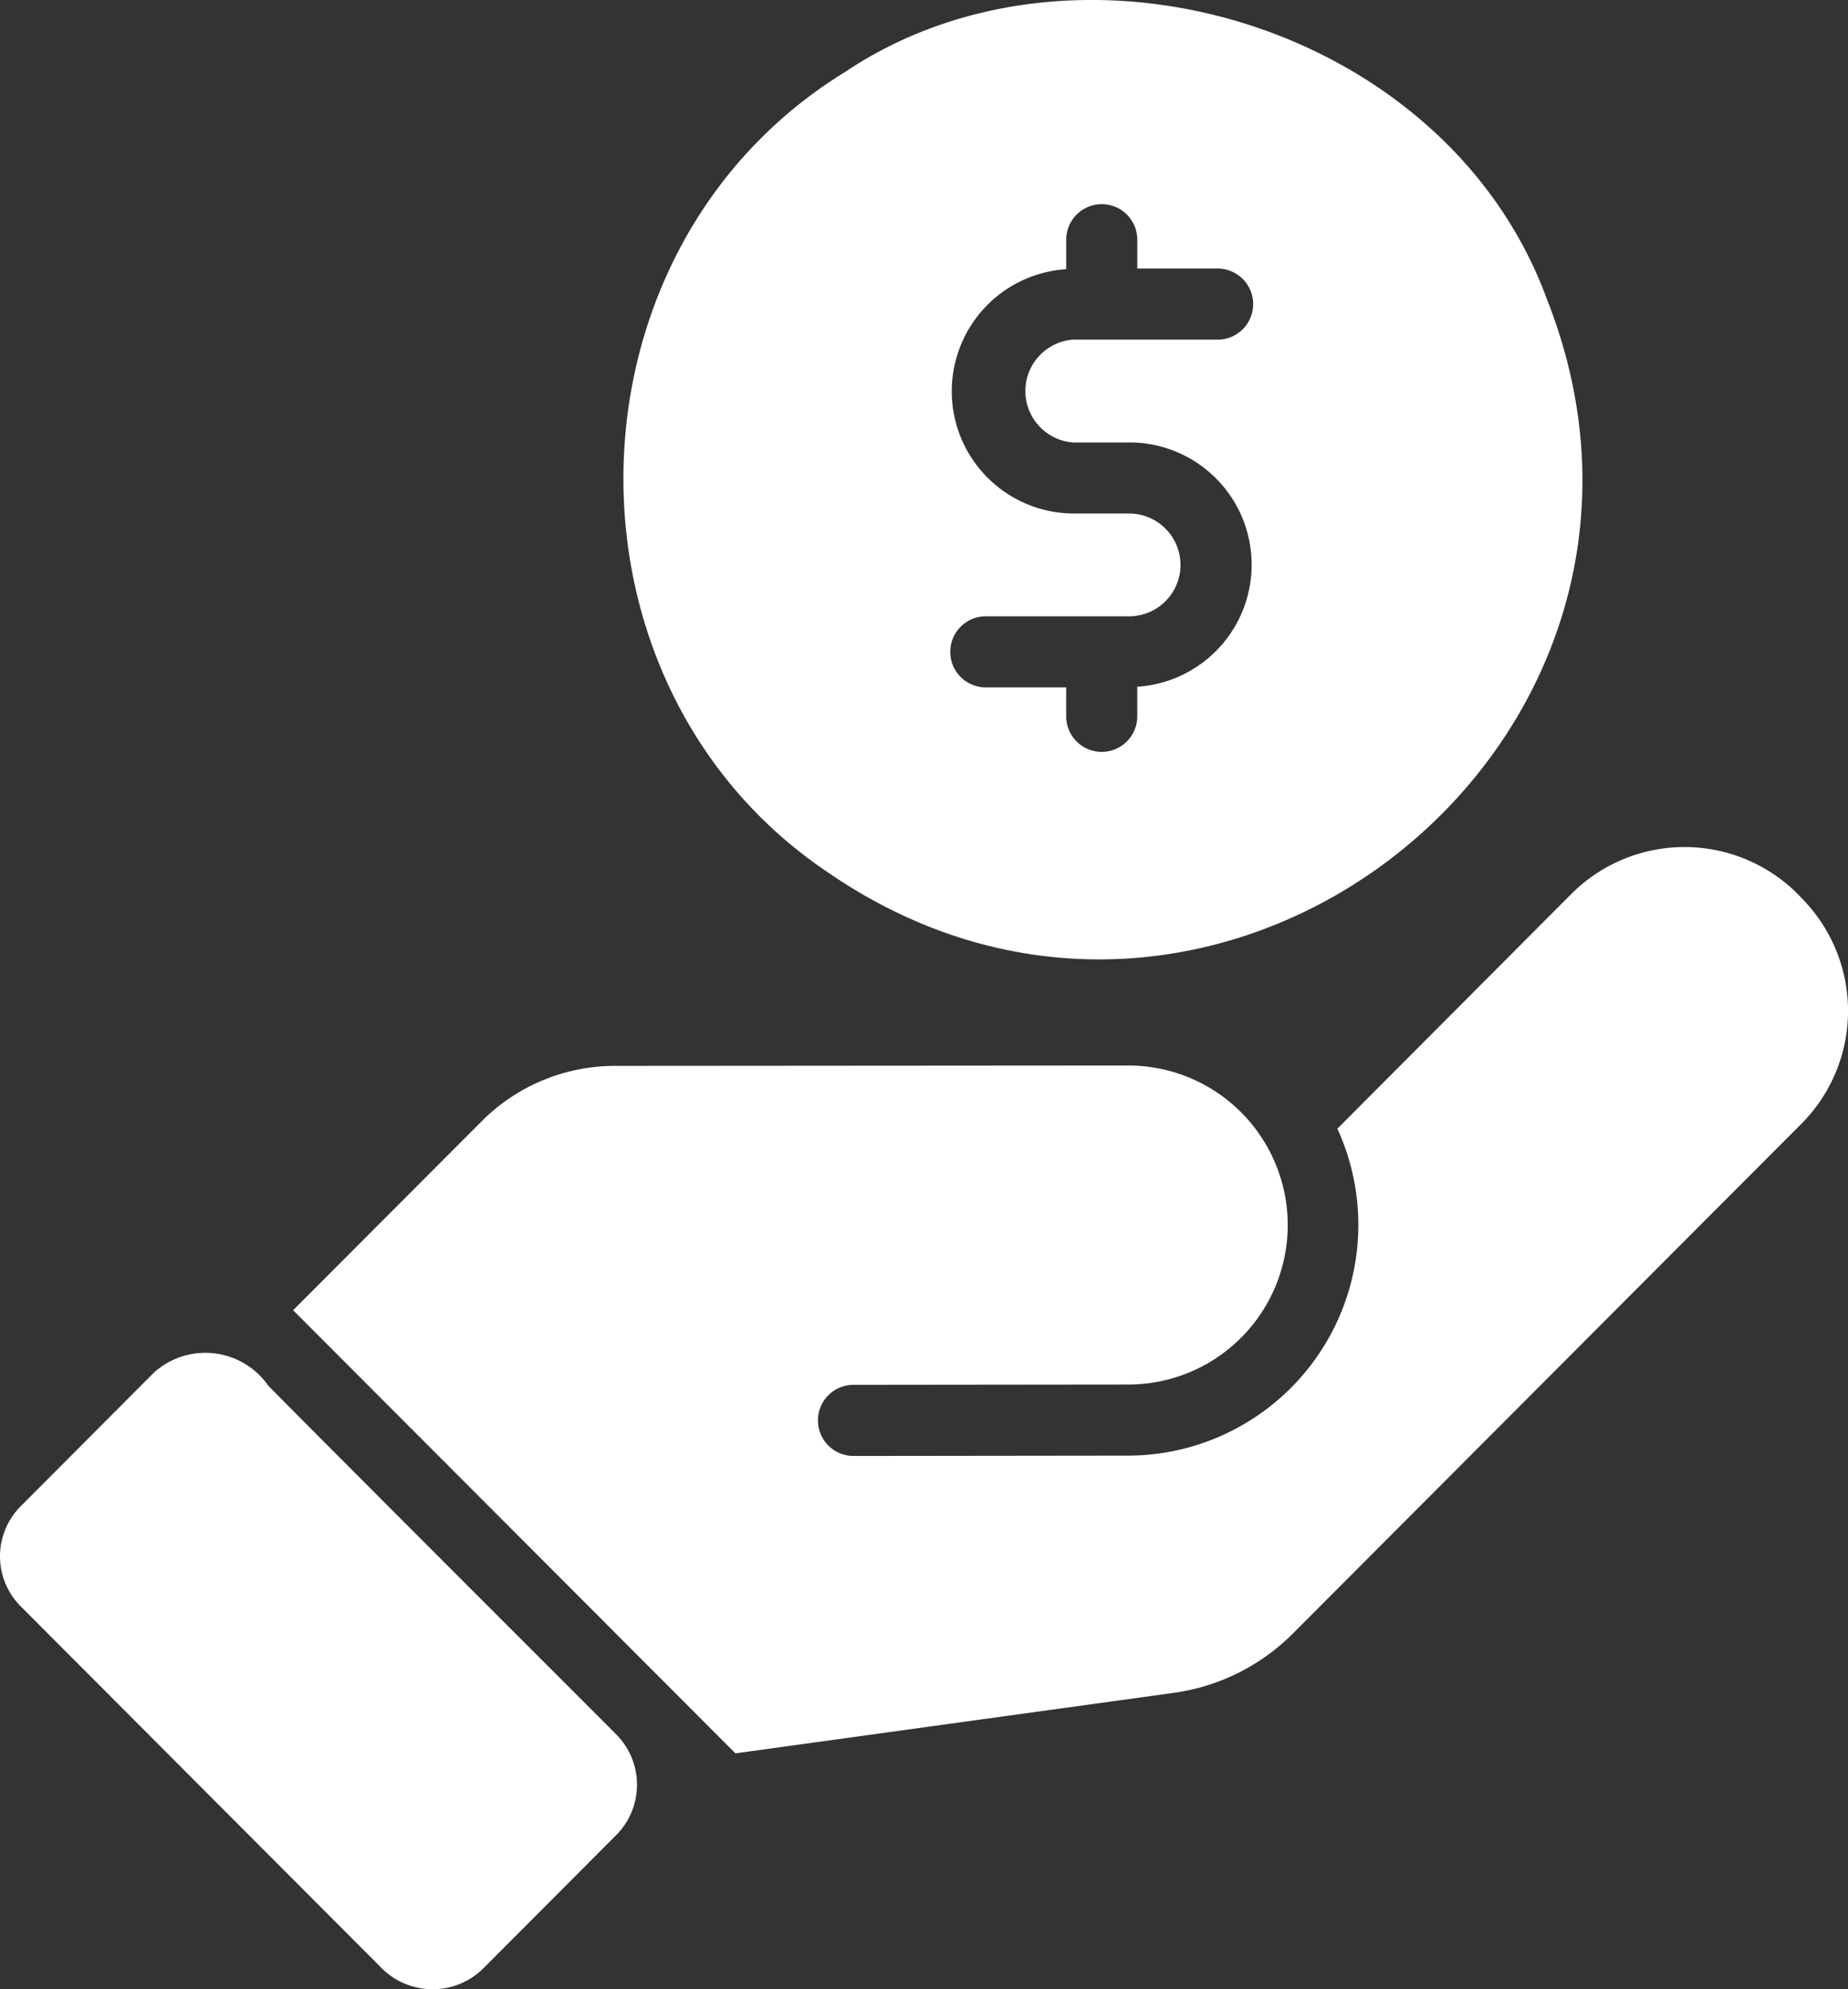<svg id="Group_4032" data-name="Group 4032" xmlns="http://www.w3.org/2000/svg" xmlns:xlink="http://www.w3.org/1999/xlink" width="50.174" height="53.996" viewBox="0 0 50.174 53.996">
  <rect x="0" y="0" width="50.174" height="53.996" fill="#333333" stroke="none"/>
  <defs>
    <clipPath id="clip-path">
      <rect id="Rectangle_3765" data-name="Rectangle 3765" width="50.174" height="53.996" fill="#fff"/>
    </clipPath>
  </defs>
  <g id="Group_4031" data-name="Group 4031" clip-path="url(#clip-path)">
    <path id="Path_2311" data-name="Path 2311" d="M145.977,23.668c10.629,7.33,24.267-3.584,19.536-15.55C162.781.665,152.789-2.3,146.45,1.96,138.642,6.76,138.4,18.565,145.977,23.668Zm8.233-9.73h-1.573a3.319,3.319,0,0,1-.174-6.631v-.8a.965.965,0,0,1,1.93,0v.782h2.181a.965.965,0,0,1,0,1.93h-3.938a1.4,1.4,0,0,0,0,2.79h1.573a3.319,3.319,0,0,1,.183,6.631v.8a.965.965,0,0,1-1.93.006v-.788h-2.182a.965.965,0,0,1,0-1.93h3.928a1.395,1.395,0,0,0,0-2.789Z" transform="translate(-123.515 0)" fill="#fff"/>
    <path id="Path_2312" data-name="Path 2312" d="M107.022,192.2a4.343,4.343,0,0,0-6.135-.287q-.071.065-.139.132l-6.362,6.381A6.264,6.264,0,0,1,88.7,207.3l-7.451.009a.965.965,0,0,1,0-1.931l7.453-.008a4.329,4.329,0,0,0,.014-8.659H88.7l-13.978.01a5.112,5.112,0,0,0-3.552,1.487l-5.136,5.145,12.009,12.028,11.893-1.641a5.663,5.663,0,0,0,3.224-1.593l13.833-13.862A4.344,4.344,0,0,0,107.022,192.2Z" transform="translate(-58.076 -167.79)" fill="#fff"/>
    <path id="Path_2313" data-name="Path 2313" d="M7.283,305.546a2.083,2.083,0,0,0-3.1-.357l-3.62,3.63a1.923,1.923,0,0,0,0,2.719l0,0,9.817,9.837a1.957,1.957,0,0,0,2.741-.01l3.62-3.63a1.937,1.937,0,0,0,0-2.712C15.715,313.991,8.338,306.627,7.283,305.546Z" transform="translate(0 -267.936)" fill="#fff"/>
  </g>
</svg>
